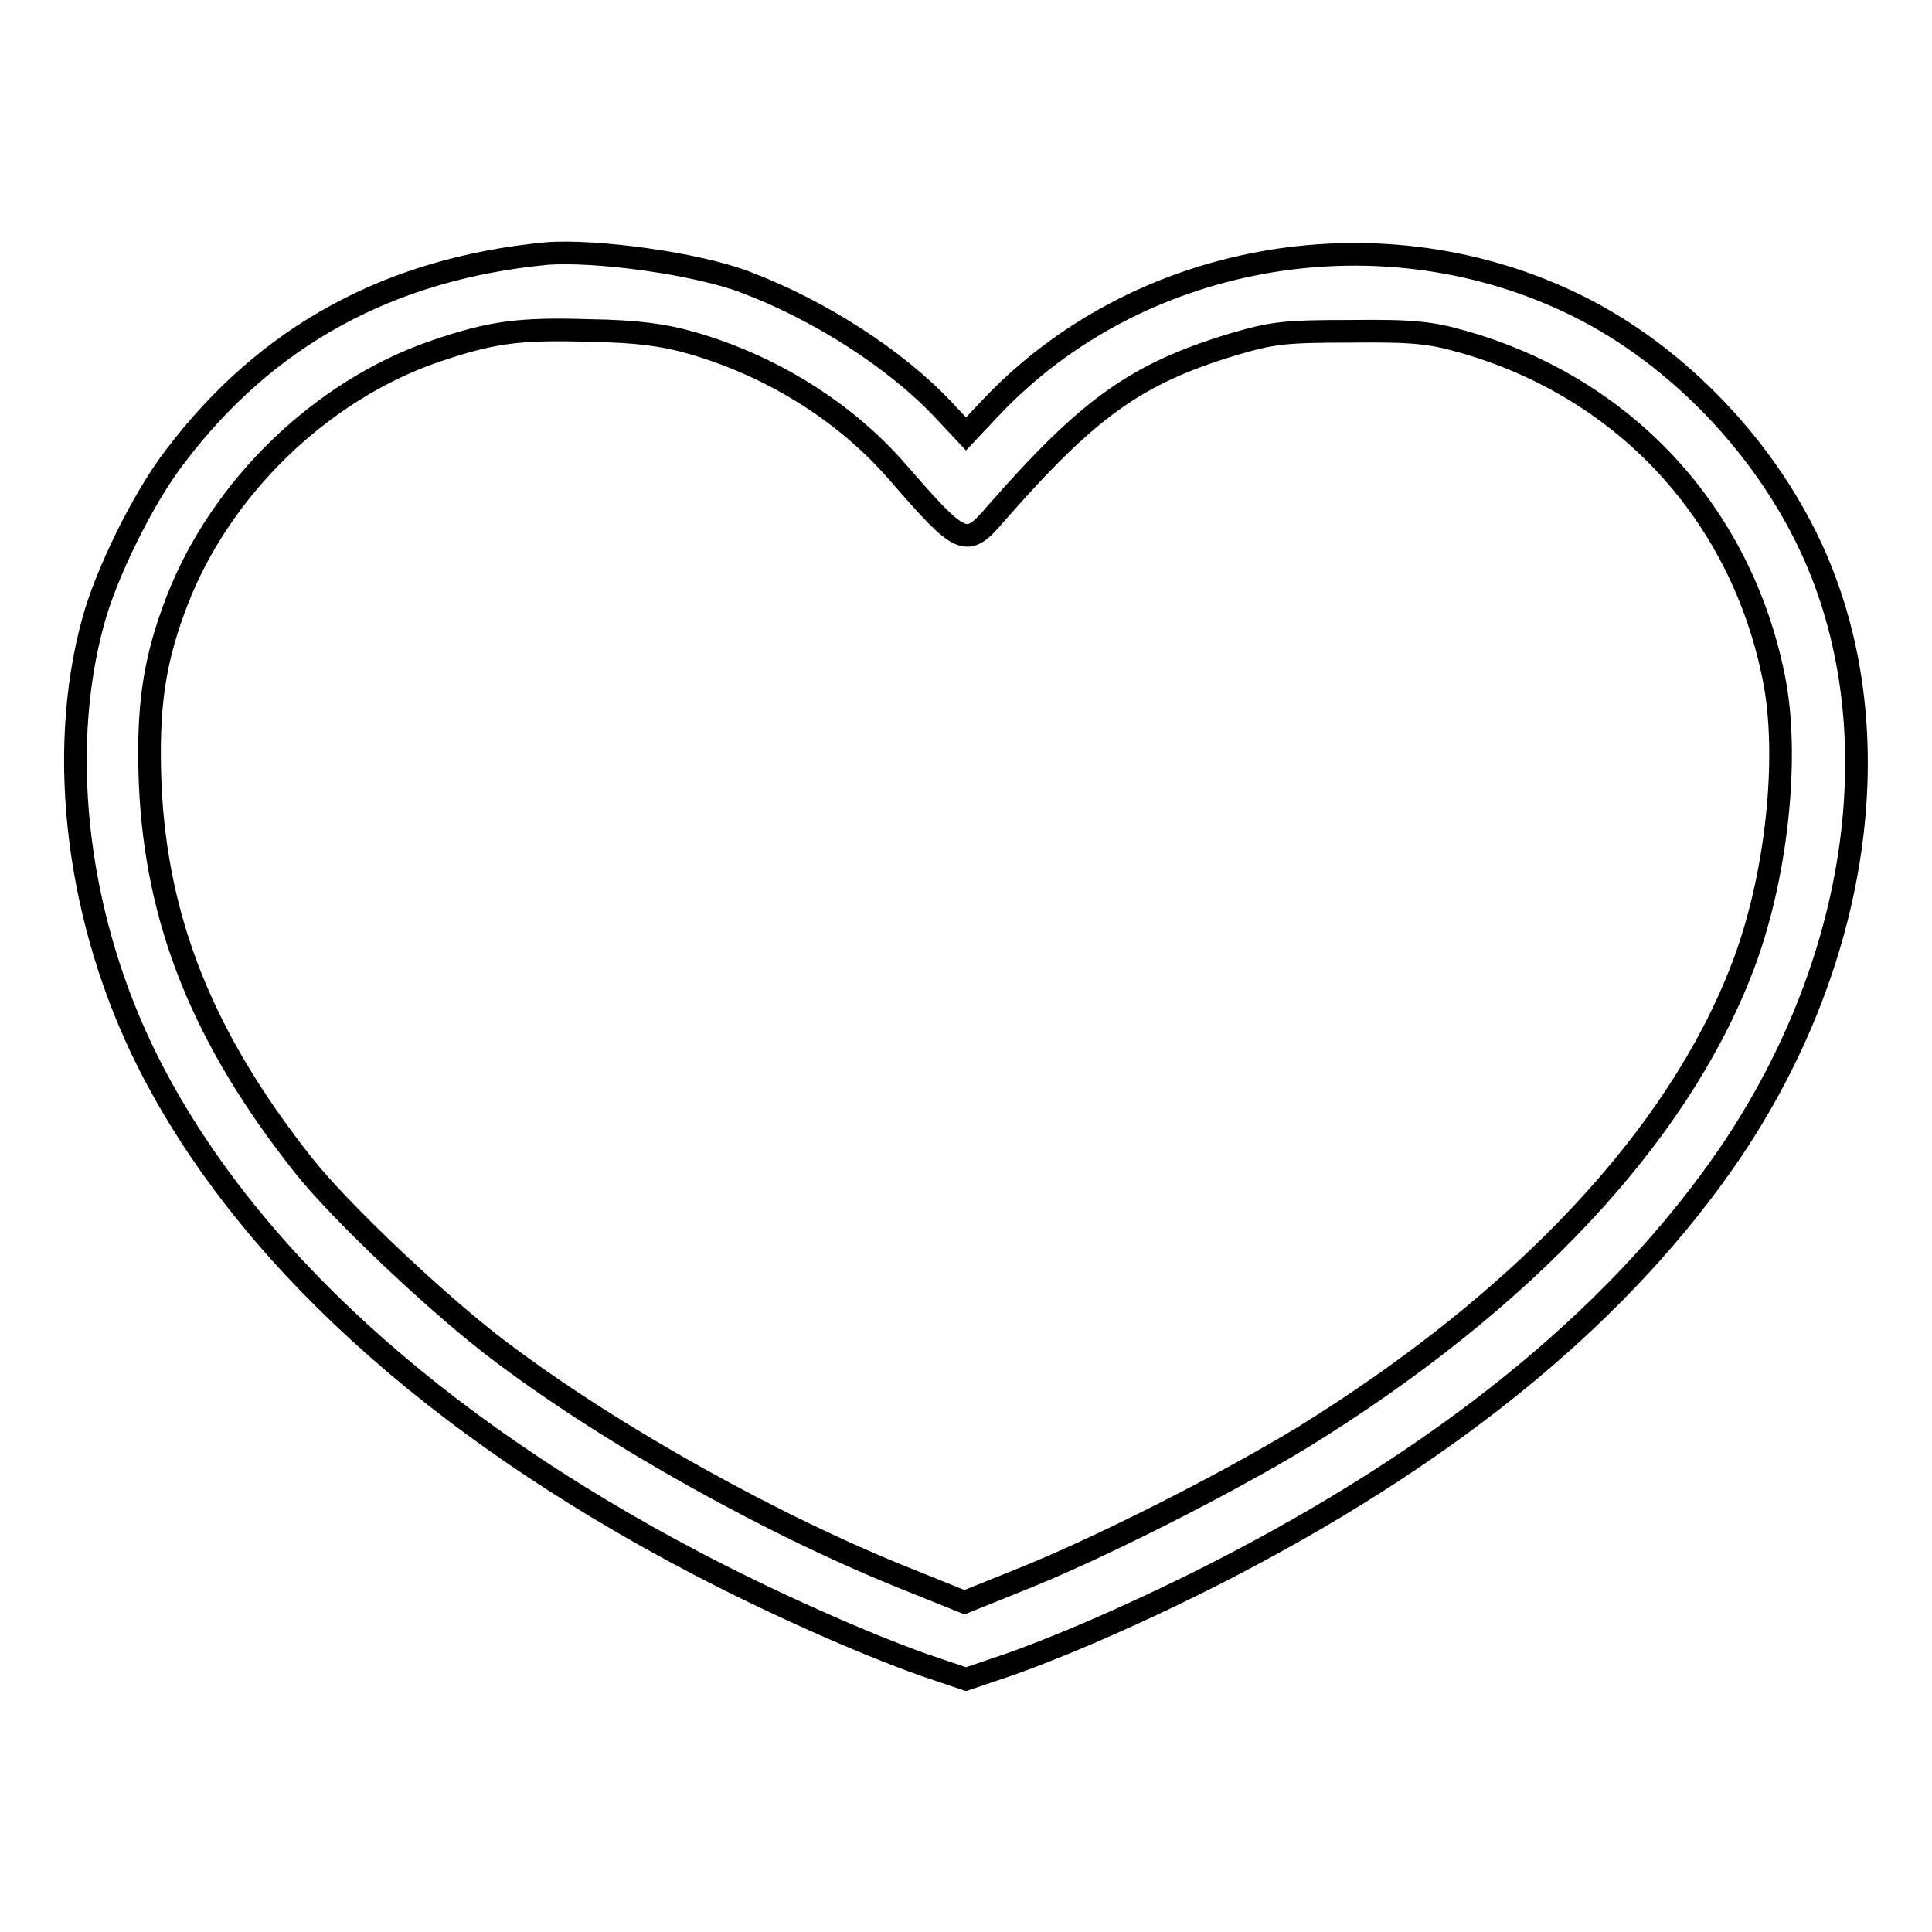 <?xml version="1.0" encoding="utf-8"?>
<!-- Svg Vector Icons : http://www.onlinewebfonts.com/icon -->
<!DOCTYPE svg PUBLIC "-//W3C//DTD SVG 1.1//EN" "http://www.w3.org/Graphics/SVG/1.1/DTD/svg11.dtd">
<svg version="1.1" xmlns="http://www.w3.org/2000/svg" xmlns:xlink="http://www.w3.org/1999/xlink" x="0px" y="0px" viewBox="0 0 256 256" enable-background="new 0 0 256 256" xml:space="preserve">
<g><g><g><path stroke-width="3" fill-opacity="0" stroke="#000000"  d="M72.4,33.6c-20.8,2-37.1,10.9-49.2,26.9C19,65.9,14,76.1,12.3,82.5c-4.8,17.7-2,39.7,7.3,58.2c12.7,25.2,37.7,48.1,72.6,66.4c9.7,5.1,22,10.6,30.2,13.5l5.6,1.9l5.6-1.9c8.3-2.9,20.5-8.4,30.2-13.5c29.6-15.5,51.4-33.7,65.5-54.4c17.5-25.9,21.6-56.8,10.6-80.3c-6.5-13.9-18.6-26.2-32.2-32.5C182,27.9,150.5,33.7,131.3,54l-3.3,3.5l-3-3.2c-6.3-6.7-16.4-13.2-26.2-16.9C92.3,34.9,78.9,33.1,72.4,33.6z M91.5,45.4c10.6,3,20.4,9.1,27.3,17c8.7,10,9.2,10.3,13.2,5.6c12.2-13.9,18.5-18.5,31.5-22.4c5.1-1.5,6.7-1.7,15.5-1.7c8.4-0.1,10.7,0.2,14.9,1.4c21.4,6.1,36.7,22.7,41.1,44.3c2.2,10.6,0.4,27-4.2,38.8c-8.6,22.3-29,44-58.1,62c-10,6.1-27.1,14.8-37.7,19l-7.2,2.9l-7.2-2.9c-17.9-7.1-39.4-19.1-54-30.1c-8.2-6.1-21.5-18.7-26.4-24.9c-13.3-16.8-19.5-32.3-20.3-50.5c-0.4-10.2,0.5-16.4,3.6-24.4c5.8-14.9,19-27.7,34-32.9c7.6-2.6,11.2-3.1,20.7-2.8C84.5,43.9,88,44.4,91.5,45.4z"/></g></g></g>
</svg>